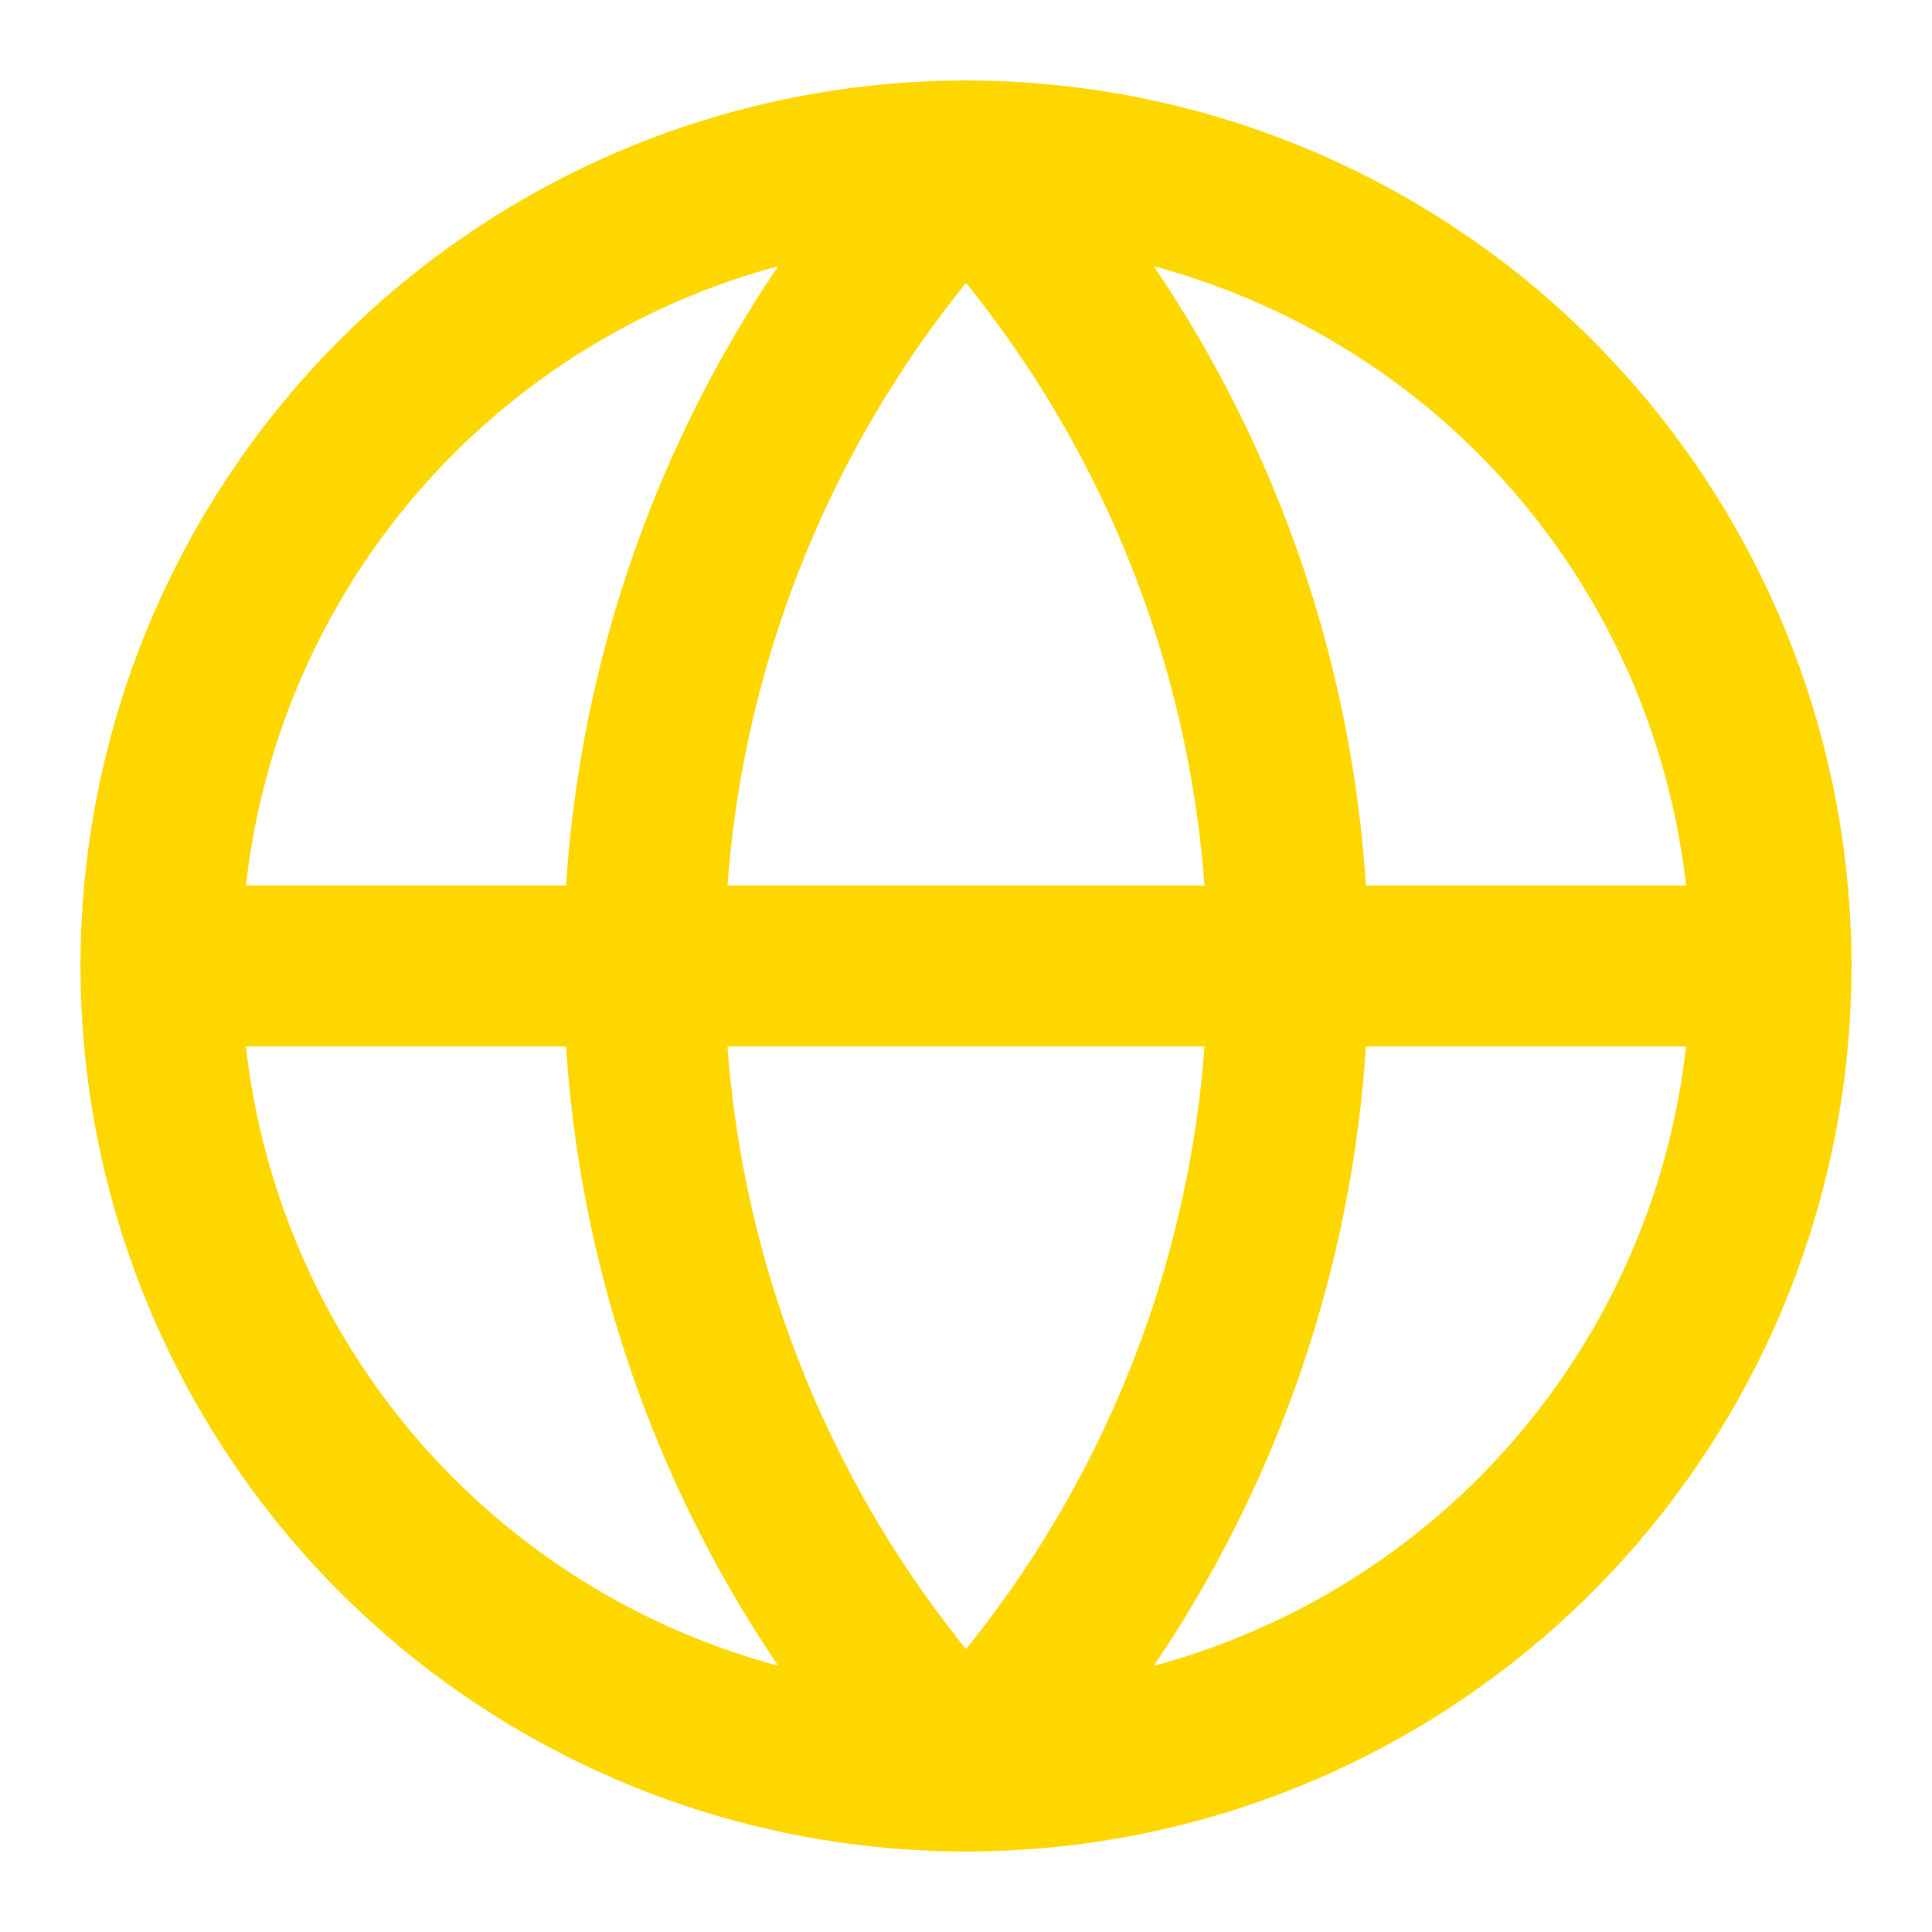 <svg stroke-linejoin="round" stroke-linecap="round" stroke-width="2" stroke="#ffd700" fill="none" viewBox="0 0 24 24" height="24" width="24" xmlns="http://www.w3.org/2000/svg">
	<circle r="10" cy="12" cx="12"></circle>
	<path d="M12 2a14.5 14.5 0 0 0 0 20 14.5 14.5 0 0 0 0-20"></path>
	<path d="M2 12h20"></path>
</svg>